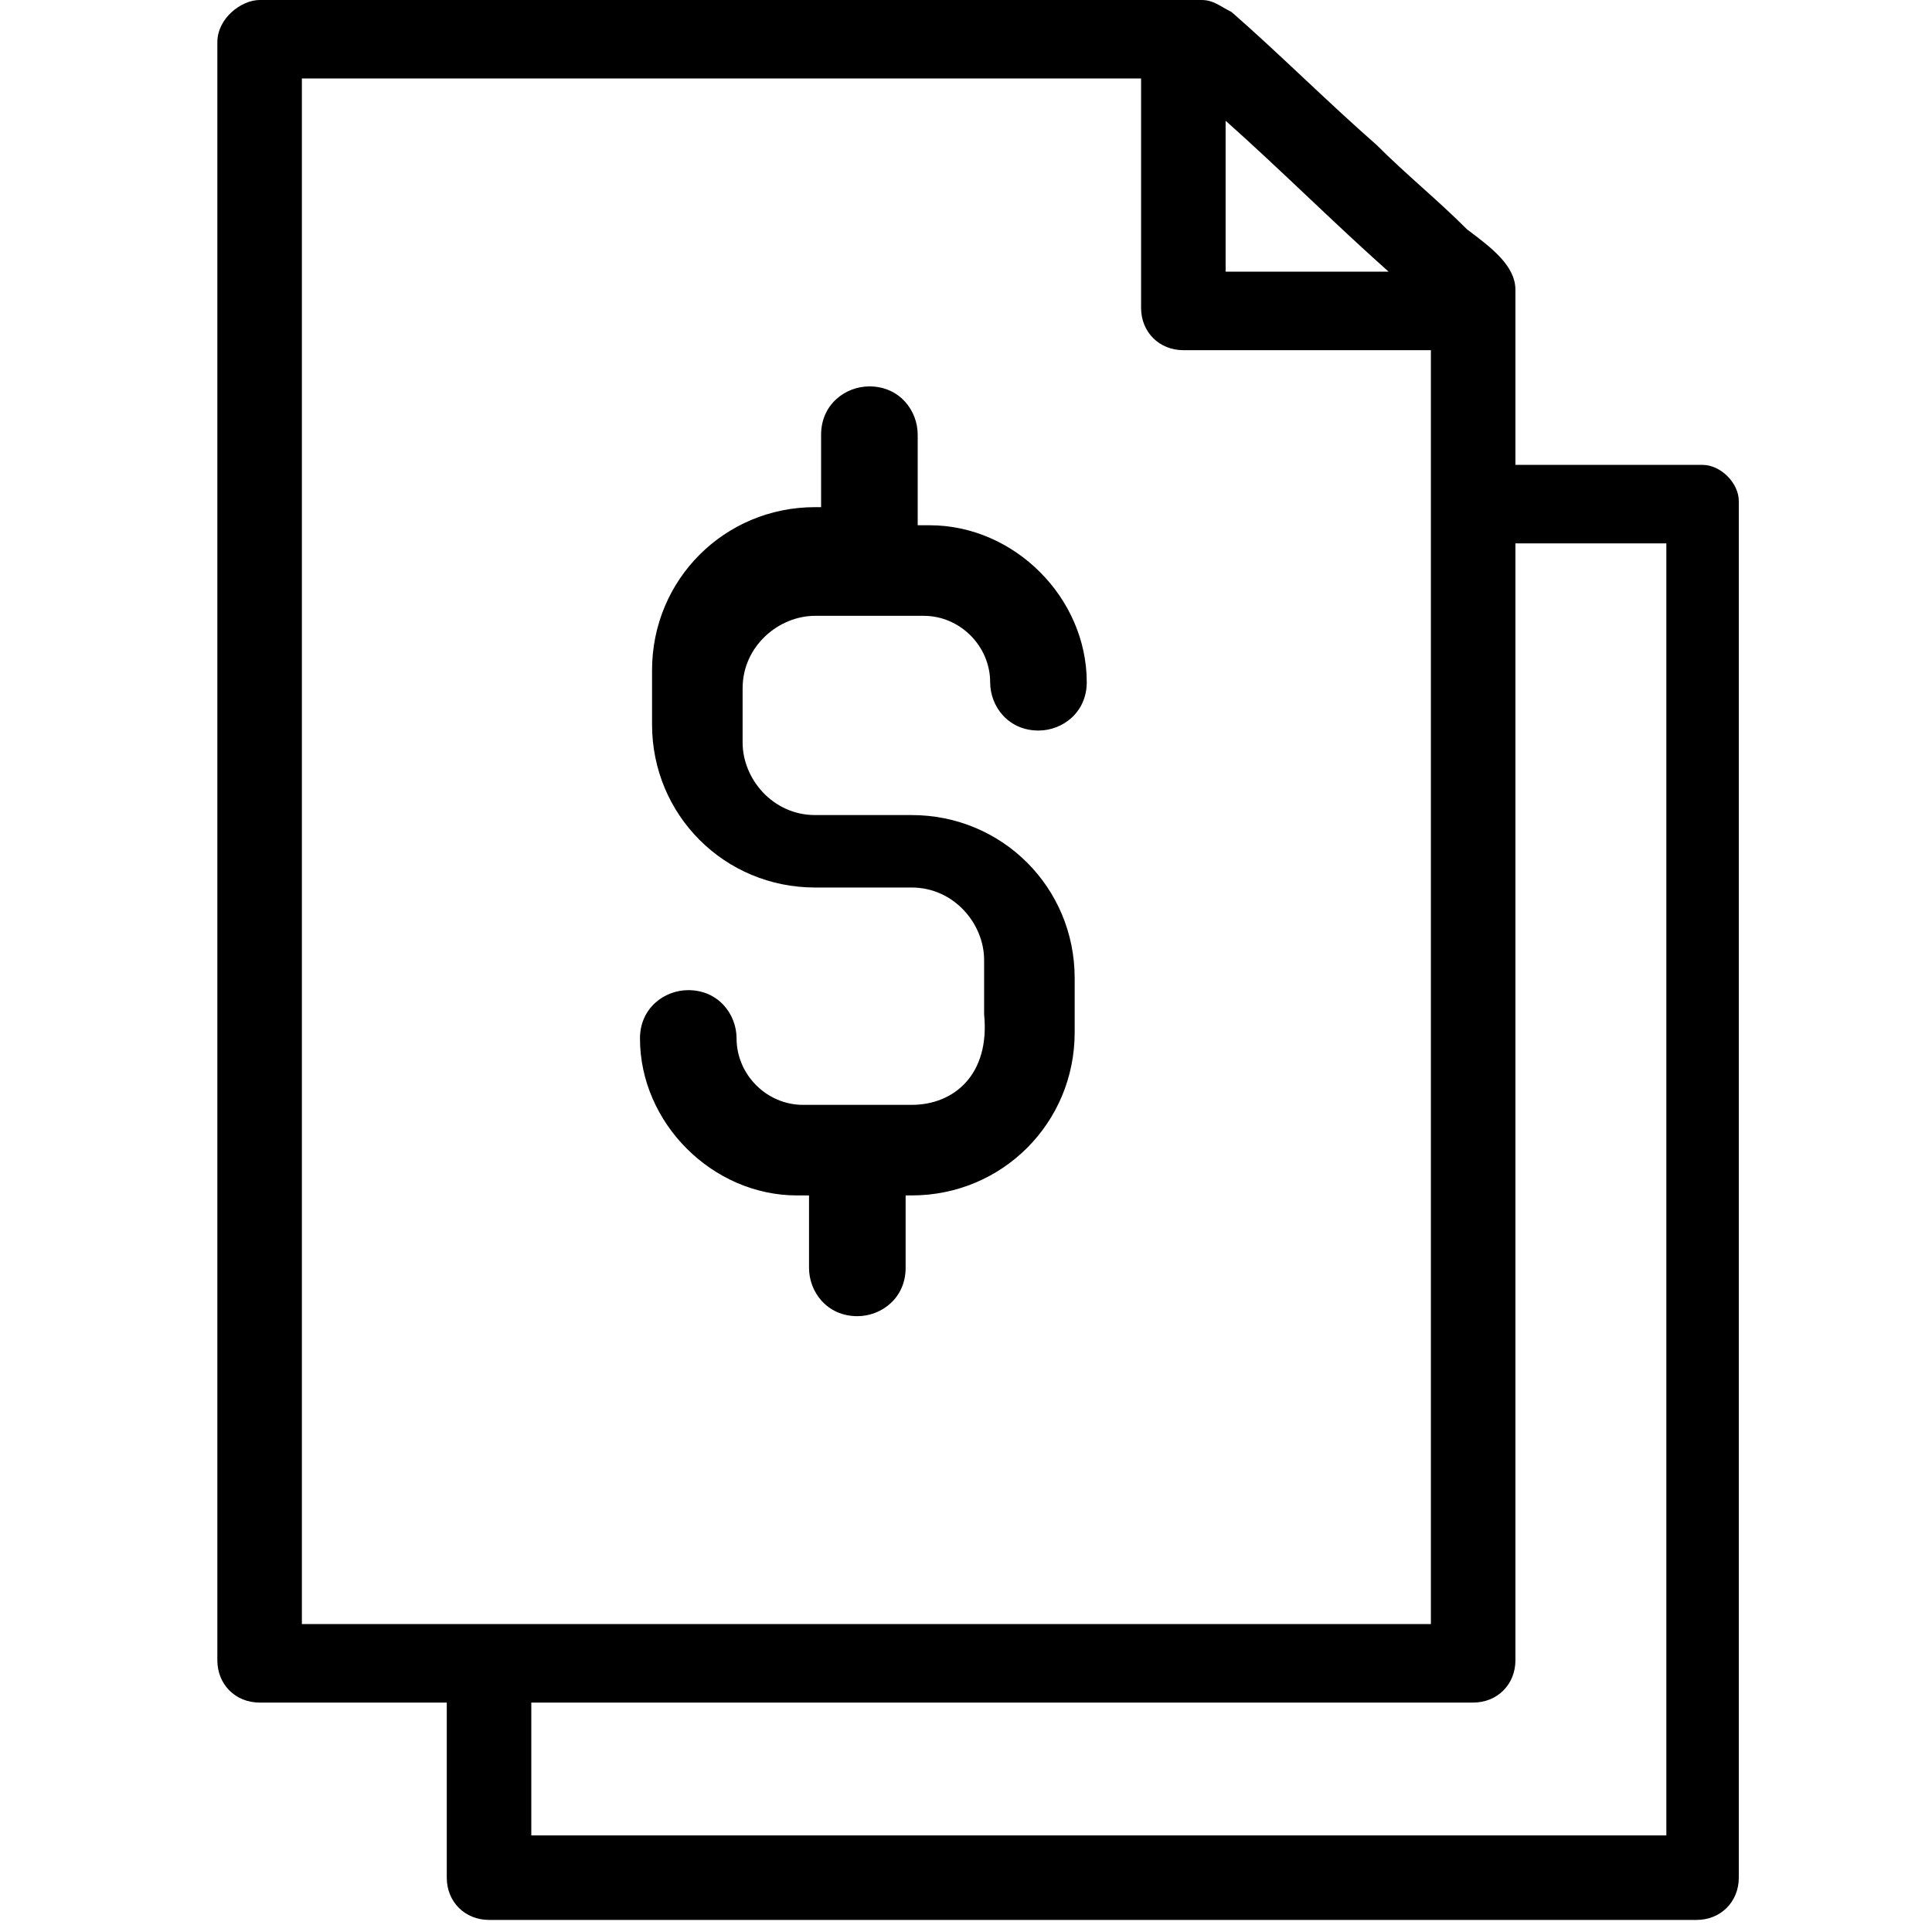 <?xml version="1.0" encoding="utf-8"?>
<!-- Generator: Adobe Illustrator 25.4.1, SVG Export Plug-In . SVG Version: 6.00 Build 0)  -->
<svg version="1.1" id="Layer_1" xmlns="http://www.w3.org/2000/svg" xmlns:xlink="http://www.w3.org/1999/xlink" width="32" height="32" x="0px" y="0px"
	 viewBox="0 0 32 32" style="enable-background:new 0 0 32 32;" xml:space="preserve">
<path d="M28.2,7.7c-1,0-2.1,0-3.1,0c0-0.6,0-1.3,0-1.9c0-0.2,0-0.3,0-0.5c0-0.1,0-0.2,0-0.3c0-0.1,0-0.1,0-0.2c0-0.4-0.4-0.7-0.8-1
	c-0.5-0.5-1-0.9-1.5-1.4c-0.8-0.7-1.6-1.5-2.4-2.2c0,0,0,0,0,0C20.2,0.1,20.1,0,19.9,0c-4.5,0-9.1,0-13.6,0C5.6,0,5,0,4.3,0
	C4,0,3.6,0.3,3.6,0.7c0,3,0,6.1,0,9.1c0,4.8,0,9.6,0,14.4c0,1.1,0,2.2,0,3.3c0,0.4,0.3,0.7,0.7,0.7c1,0,2.1,0,3.1,0c0,1,0,1.9,0,2.9
	c0,0.4,0.3,0.7,0.7,0.7c2.2,0,4.5,0,6.7,0c3.6,0,7.2,0,10.8,0c0.8,0,1.7,0,2.5,0c0.4,0,0.7-0.3,0.7-0.7c0-2.6,0-5.1,0-7.7
	c0-4.1,0-8.2,0-12.3c0-0.9,0-1.9,0-2.8C28.8,8,28.5,7.7,28.2,7.7z M23,4.5c-0.9,0-1.8,0-2.7,0c0-0.8,0-1.7,0-2.5
	C21.2,2.8,22.1,3.7,23,4.5z M5,26.9c0-2.8,0-5.6,0-8.4C5,13.6,5,8.8,5,4c0-0.9,0-1.8,0-2.7c4.3,0,8.6,0,12.9,0c0.3,0,0.7,0,1,0
	c0,1.3,0,2.5,0,3.8c0,0.4,0.3,0.7,0.7,0.7c1.4,0,2.7,0,4.1,0c0,2.2,0,4.4,0,6.7c0,4.1,0,8.2,0,12.3c0,0.7,0,1.4,0,2.1
	c-2,0-4,0-6.1,0c-3.6,0-7.2,0-10.8,0C6.2,26.9,5.6,26.9,5,26.9z M21.4,30.4c-3.6,0-7.2,0-10.8,0c-0.6,0-1.2,0-1.8,0
	c0-0.7,0-1.5,0-2.2c0.8,0,1.5,0,2.3,0c3.6,0,7.2,0,10.8,0c0.8,0,1.7,0,2.5,0c0.4,0,0.7-0.3,0.7-0.7c0-3.8,0-7.6,0-11.4
	c0-2.4,0-4.8,0-7.1c0.8,0,1.6,0,2.5,0c0,2.3,0,4.7,0,7c0,4.1,0,8.2,0,12.3c0,0.7,0,1.4,0,2.1C25.5,30.4,23.4,30.4,21.4,30.4z"/>
<path d="M15.1,18.3h-1.8c-0.6,0-1.1-0.5-1.1-1.1c0-0.4-0.3-0.8-0.8-0.8c-0.4,0-0.8,0.3-0.8,0.8c0,1.4,1.2,2.6,2.6,2.6h0.2V21
	c0,0.4,0.3,0.8,0.8,0.8c0.4,0,0.8-0.3,0.8-0.8v-1.2h0.1c1.5,0,2.7-1.2,2.7-2.7v-0.9c0-1.5-1.2-2.7-2.7-2.7h-1.6
	c-0.7,0-1.2-0.6-1.2-1.2v-0.9c0-0.7,0.6-1.2,1.2-1.2h1.8c0.6,0,1.1,0.5,1.1,1.1c0,0.4,0.3,0.8,0.8,0.8c0.4,0,0.8-0.3,0.8-0.8
	c0-1.4-1.2-2.6-2.6-2.6h-0.2V7.2c0-0.4-0.3-0.8-0.8-0.8c-0.4,0-0.8,0.3-0.8,0.8v1.2h-0.1c-1.5,0-2.7,1.2-2.7,2.7v0.9
	c0,1.5,1.2,2.7,2.7,2.7h1.6c0.7,0,1.2,0.6,1.2,1.2v0.9C16.4,17.8,15.8,18.3,15.1,18.3"/>
</svg>
